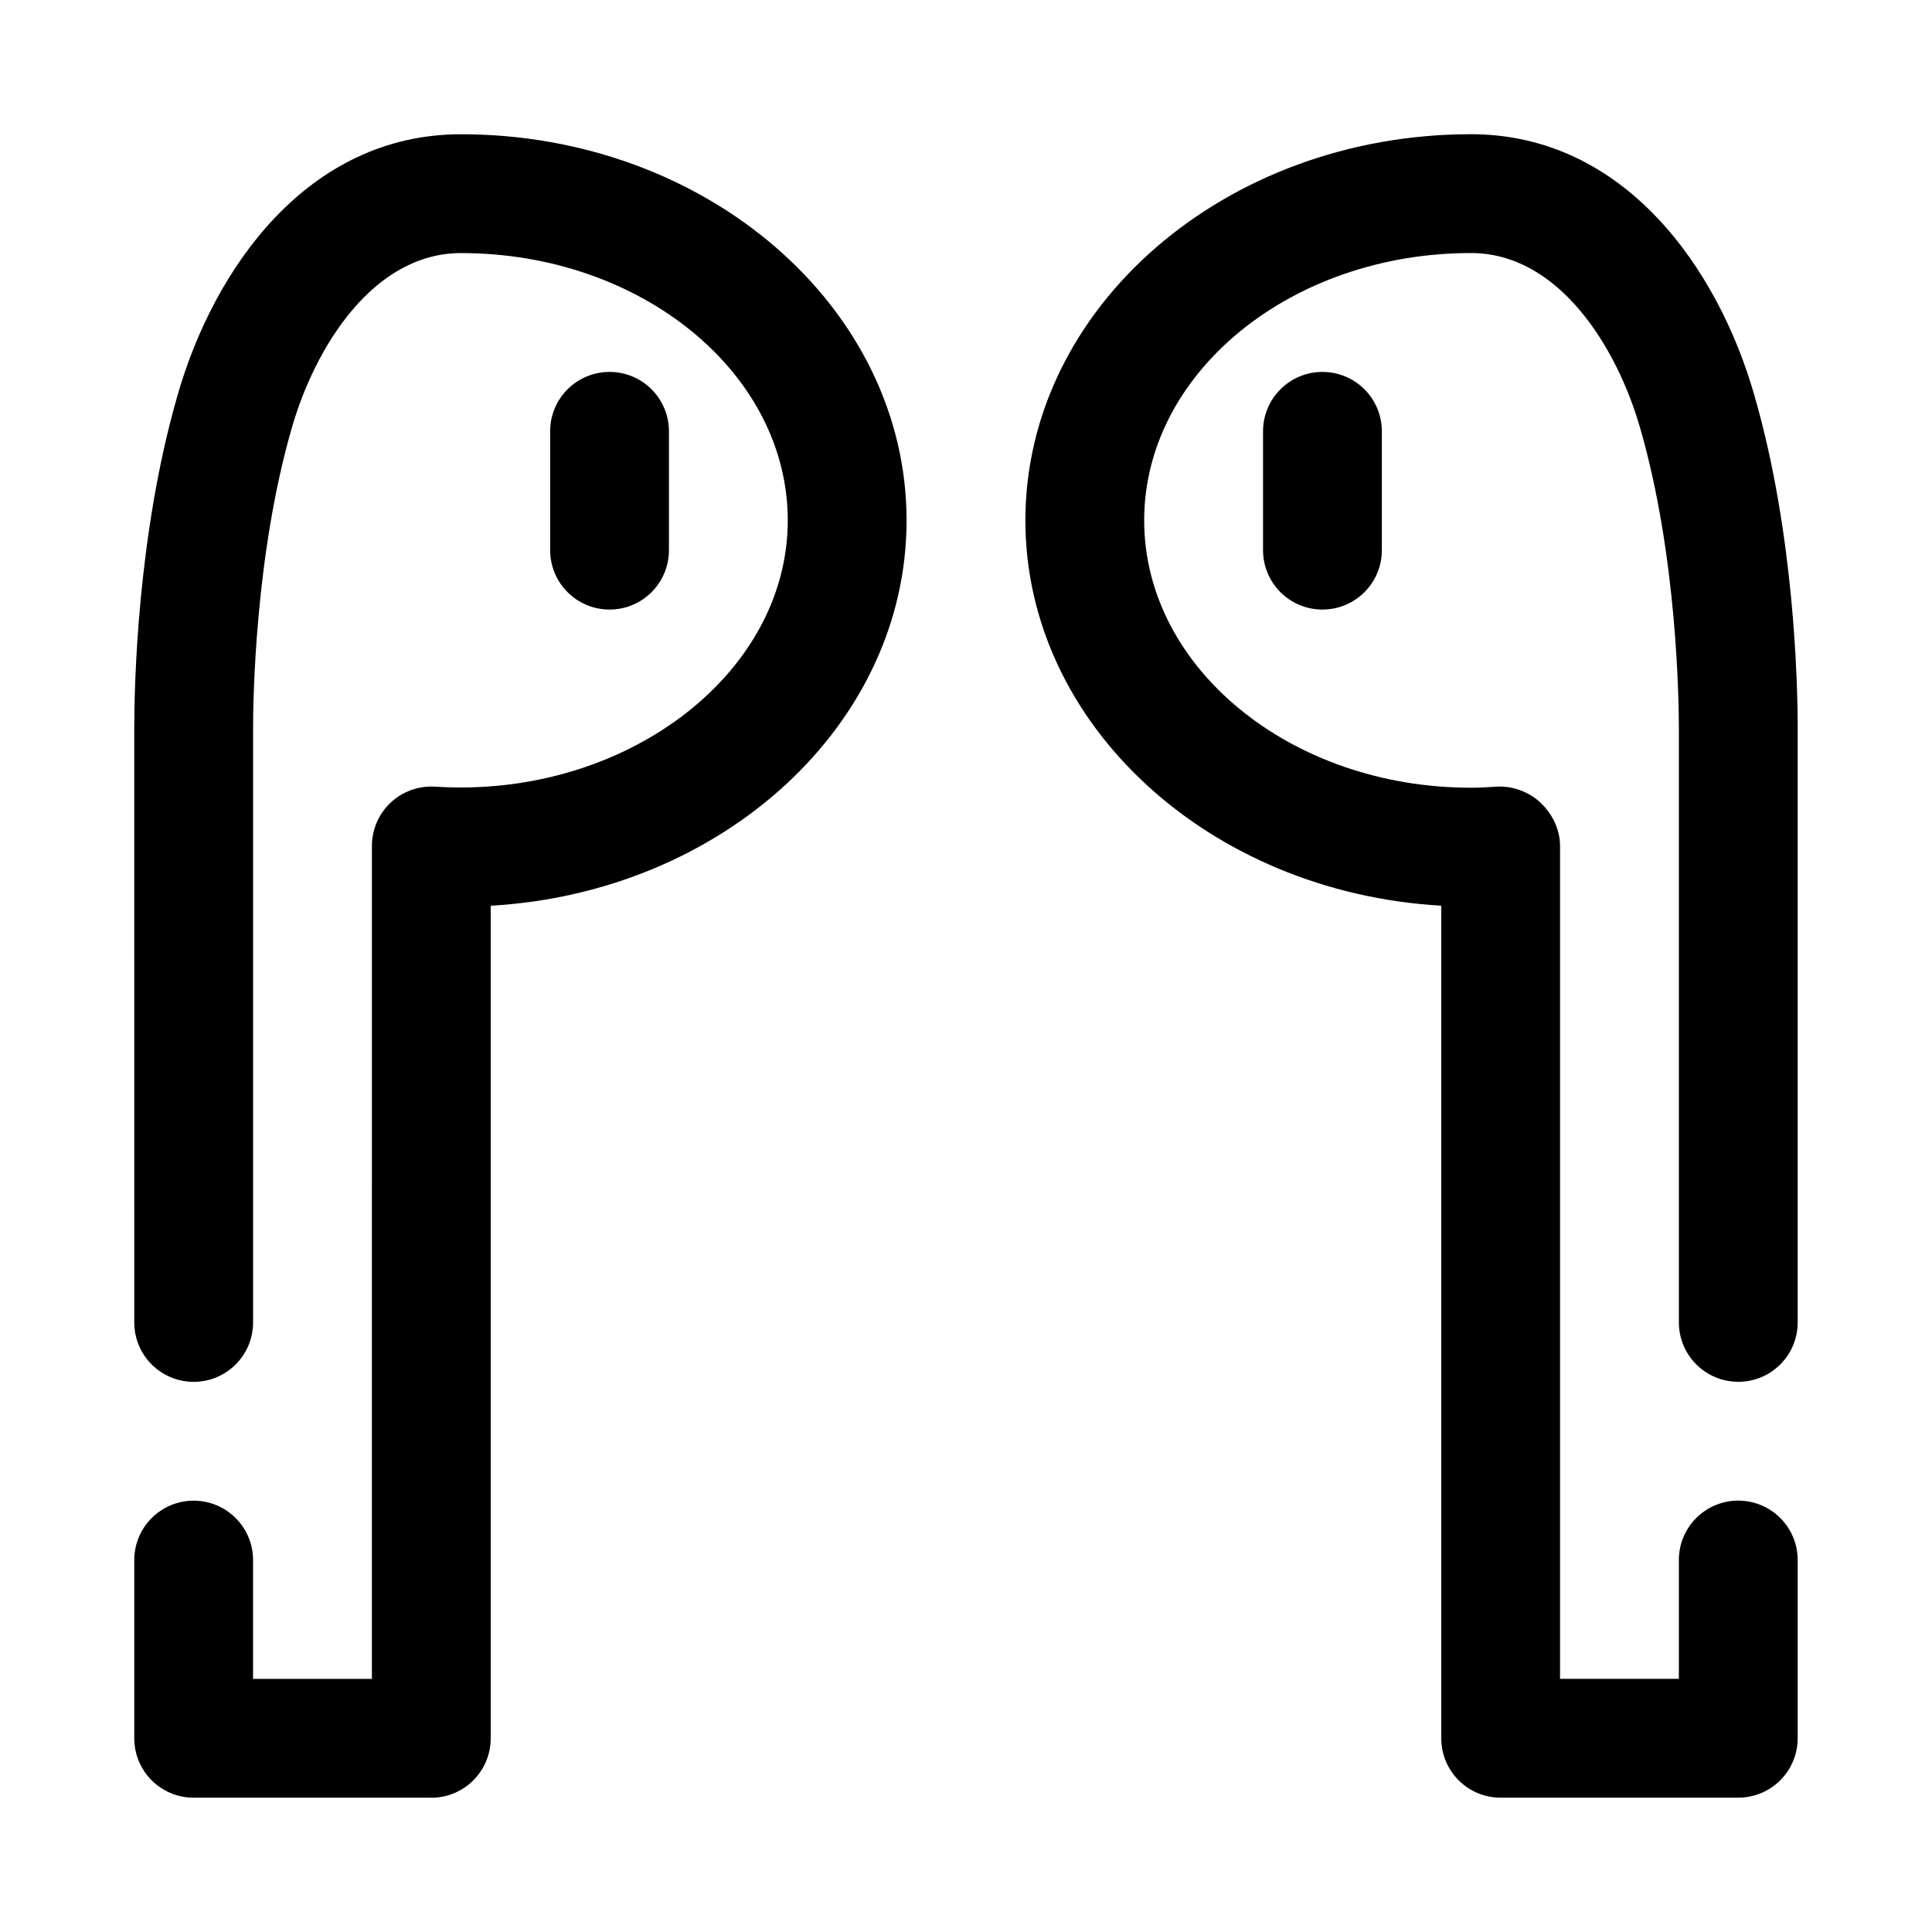 <?xml version="1.0" encoding="UTF-8"?>
<!-- Uploaded to: ICON Repo, www.iconrepo.com, Generator: ICON Repo Mixer Tools -->
<svg fill="#000000" width="800px" height="800px" version="1.1" viewBox="144 144 512 512" xmlns="http://www.w3.org/2000/svg">
 <g>
  <path d="m604.67 620.41h-62.977c-8.703 0-15.742-7.043-15.742-15.742l-0.004-220.65c-61.453-3.519-110.21-47.969-110.21-102.11 0-56.426 52.969-102.34 118.08-102.34 40.789 0 65.543 35.746 75.105 69.188 10.656 36.777 11.484 76.844 11.484 88.254v157.44c0 8.703-7.043 15.742-15.742 15.742-8.703 0-15.742-7.043-15.742-15.742l-0.004-157.44c0-7.363-0.492-45.848-10.254-79.535-6.133-21.434-21.539-46.418-44.848-46.418-47.742 0-86.594 31.781-86.594 70.848 0 39.066 38.852 70.848 86.594 70.848 2.231 0 4.336-0.121 6.551-0.262 4.305-0.324 8.762 1.277 11.914 4.258 3.152 2.984 5.148 7.106 5.148 11.441v220.72h31.488v-31.488c0-8.703 7.043-15.742 15.742-15.742 8.703 0 15.742 7.043 15.742 15.742v47.23c0.004 8.703-7.039 15.746-15.738 15.746z"/>
  <path d="m258.3 620.41h-62.977c-8.695 0-15.742-7.043-15.742-15.742v-47.23c0-8.703 7.051-15.742 15.742-15.742 8.695 0 15.742 7.043 15.742 15.742v31.488h31.488l0.004-220.74c0-4.352 1.801-8.5 4.965-11.484 3.168-2.969 7.434-4.488 11.77-4.231 50.031 3.231 93.473-29.582 93.473-70.555 0-39.066-38.844-70.848-86.59-70.848-23.297 0-38.723 24.984-44.852 46.371-9.762 33.734-10.254 72.215-10.254 79.582v157.44c0 8.703-7.051 15.742-15.742 15.742-8.695 0-15.742-7.043-15.742-15.742l-0.004-157.44c0-11.406 0.828-51.461 11.484-88.301 9.578-33.41 34.348-69.141 75.109-69.141 65.109 0 118.08 45.91 118.08 102.34 0 54.137-48.754 98.586-110.21 102.11v220.65c0 8.699-7.051 15.742-15.746 15.742z"/>
  <path d="m494.46 305.54c-8.703 0-15.742-7.043-15.742-15.742v-31.492c0-8.703 7.043-15.742 15.742-15.742 8.703 0 15.742 7.043 15.742 15.742v31.488c0.004 8.703-7.039 15.746-15.742 15.746z"/>
  <path d="m305.54 305.54c-8.695 0-15.742-7.043-15.742-15.742l-0.004-31.492c0-8.703 7.051-15.742 15.742-15.742 8.695 0 15.742 7.043 15.742 15.742v31.488c0.004 8.703-7.047 15.746-15.738 15.746z"/>
 </g>
</svg>